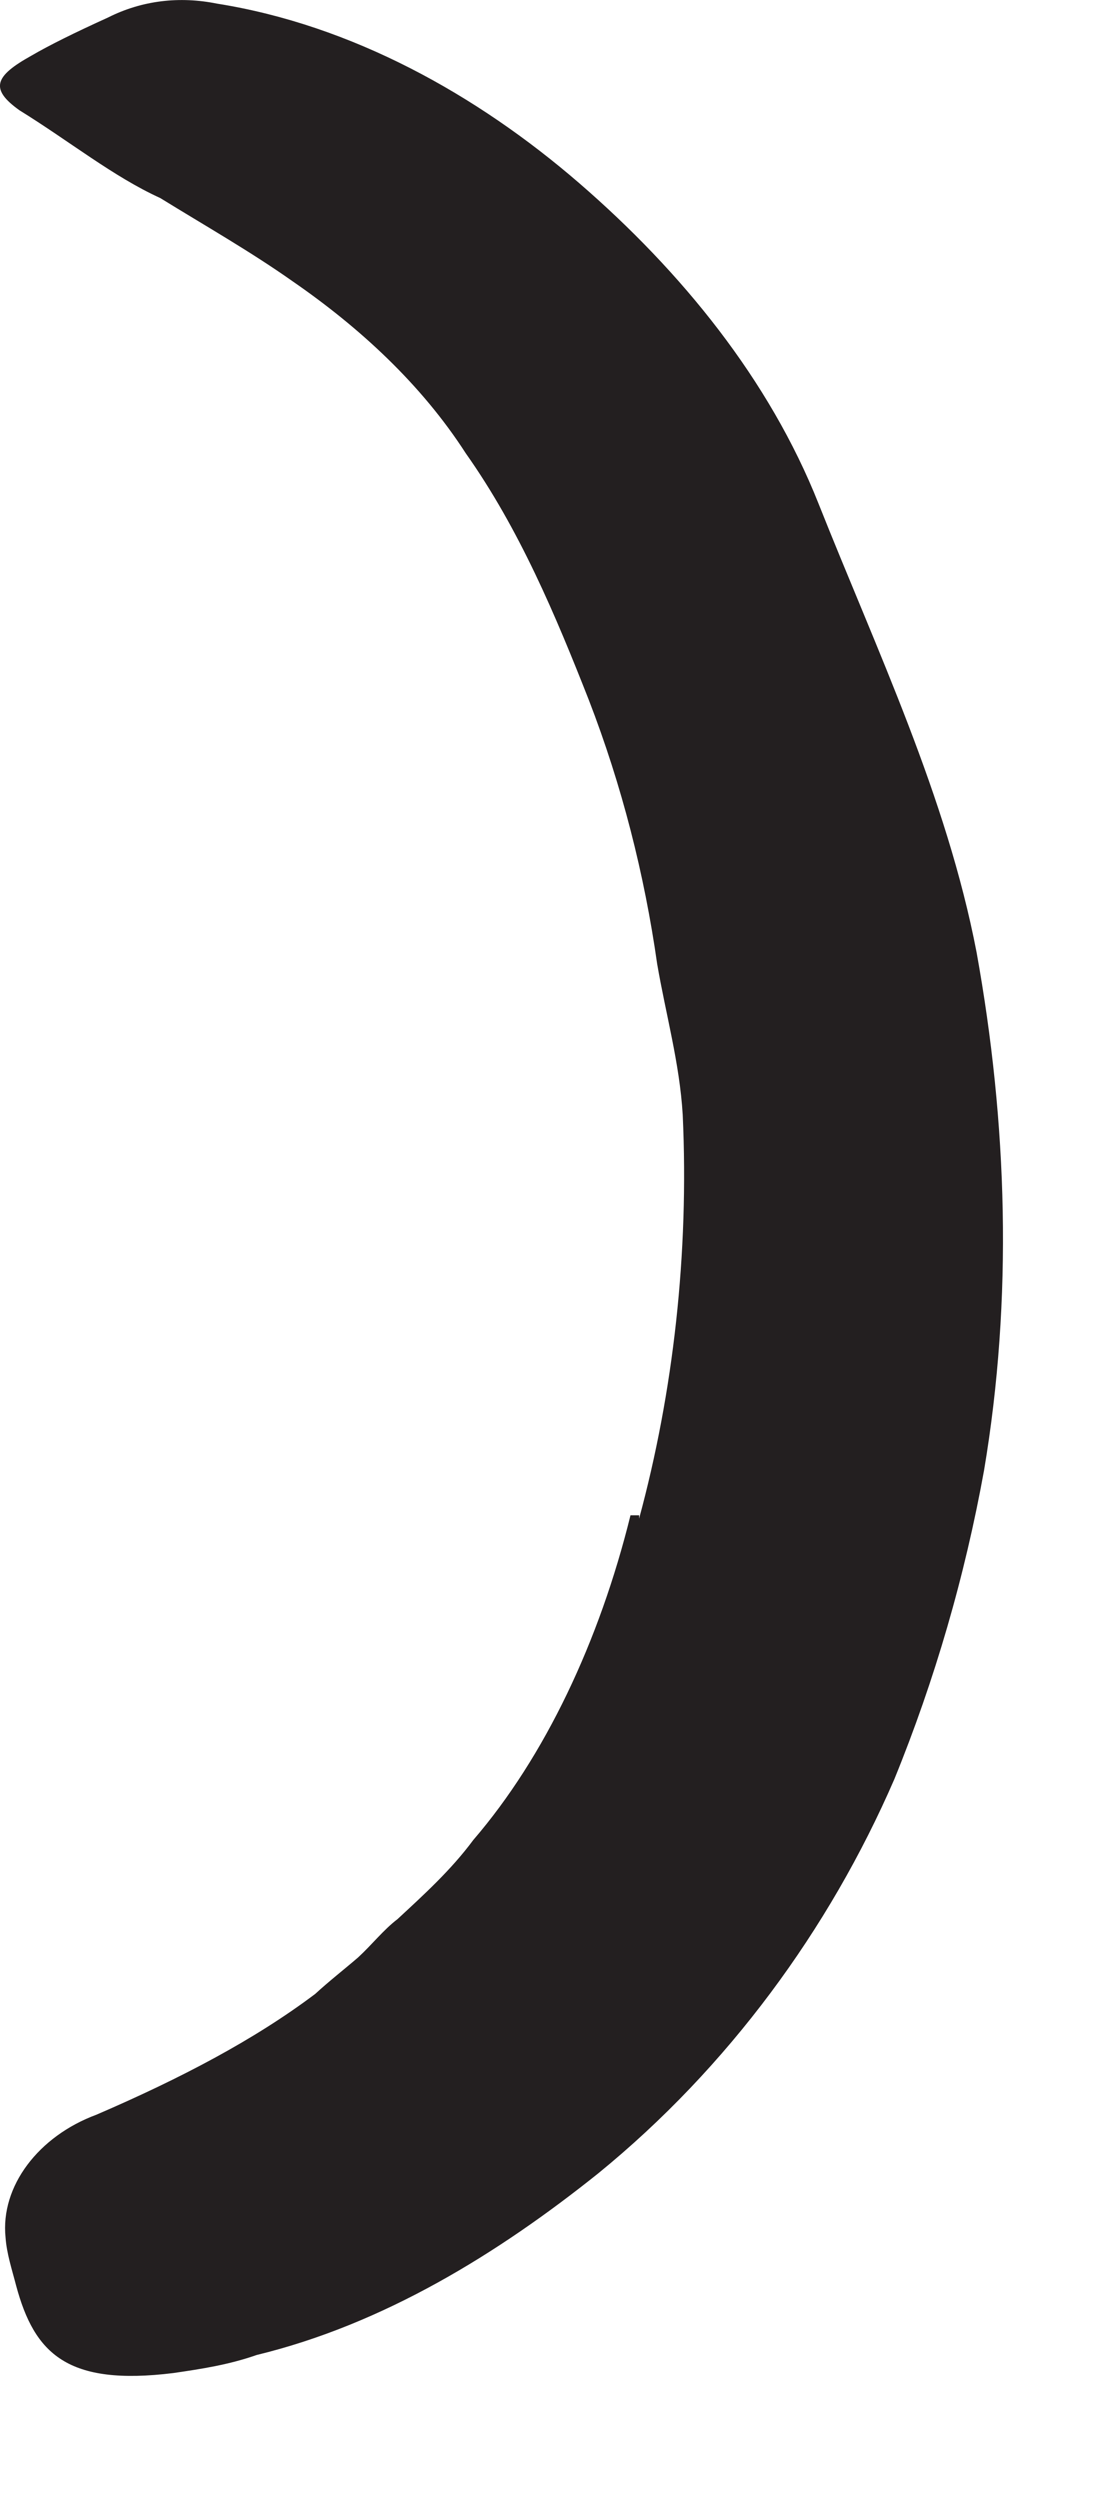 <?xml version="1.0" encoding="utf-8"?>
<svg xmlns="http://www.w3.org/2000/svg" fill="none" height="100%" overflow="visible" preserveAspectRatio="none" style="display: block;" viewBox="0 0 4 9" width="100%">
<path d="M2.301 5.467C2.424 5.013 2.481 4.513 2.458 4.013C2.447 3.828 2.397 3.651 2.366 3.47C2.32 3.147 2.239 2.828 2.12 2.52C2.001 2.217 1.87 1.905 1.677 1.632C1.516 1.382 1.293 1.178 1.054 1.013C0.901 0.905 0.739 0.813 0.577 0.713C0.408 0.636 0.251 0.509 0.07 0.397C-0.038 0.32 -0.019 0.274 0.112 0.201C0.177 0.163 0.27 0.117 0.389 0.063C0.512 0.001 0.647 -0.014 0.781 0.013C1.266 0.09 1.716 0.34 2.085 0.659C2.454 0.978 2.77 1.367 2.947 1.813C3.158 2.344 3.408 2.867 3.516 3.428C3.627 4.043 3.647 4.674 3.543 5.293C3.474 5.674 3.366 6.047 3.22 6.405C2.985 6.947 2.62 7.444 2.154 7.824C1.793 8.113 1.381 8.367 0.924 8.478C0.824 8.513 0.727 8.528 0.624 8.543C0.243 8.59 0.124 8.474 0.058 8.228C0.043 8.17 0.024 8.113 0.02 8.055C0.001 7.87 0.139 7.69 0.347 7.613C0.651 7.482 0.916 7.343 1.135 7.178C1.185 7.132 1.239 7.09 1.289 7.047C1.339 7.001 1.381 6.947 1.431 6.909C1.527 6.82 1.624 6.732 1.704 6.624C1.962 6.324 2.158 5.909 2.27 5.455H2.301V5.467Z" fill="#231F20" id="Vector"/>
</svg>